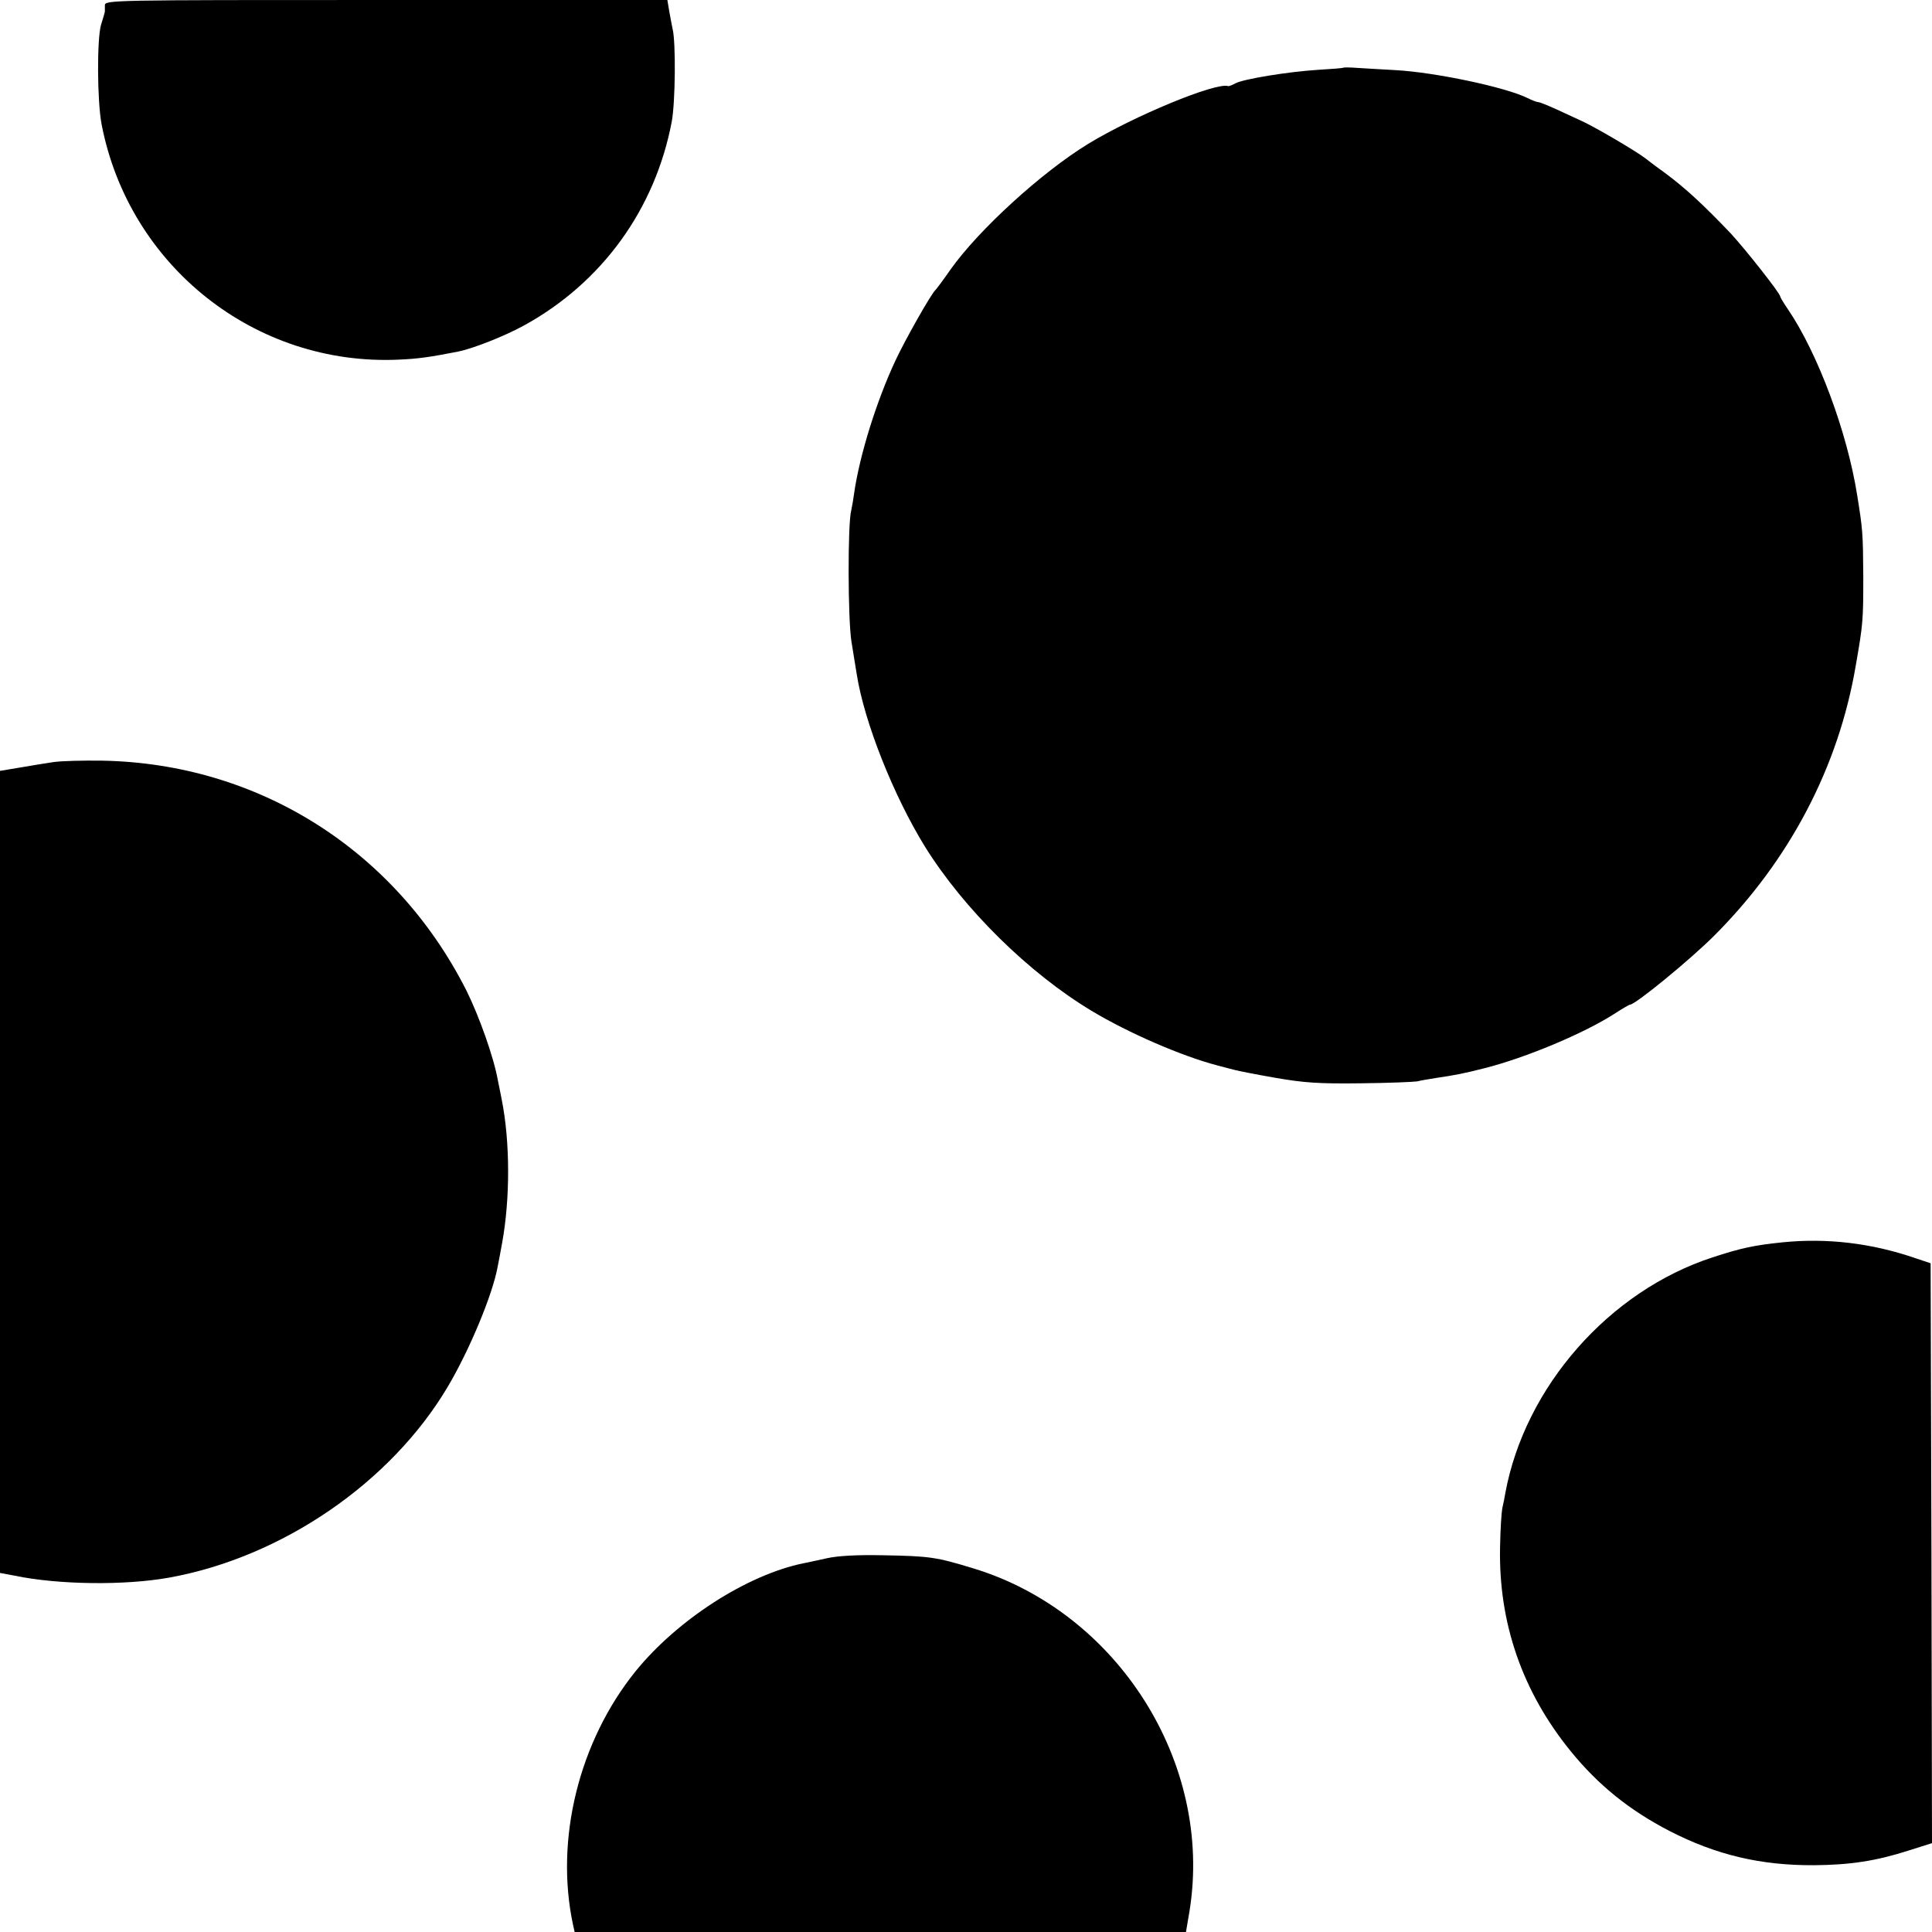 <?xml version="1.0" standalone="no"?>
<!DOCTYPE svg PUBLIC "-//W3C//DTD SVG 20010904//EN"
 "http://www.w3.org/TR/2001/REC-SVG-20010904/DTD/svg10.dtd">
<svg version="1.0" xmlns="http://www.w3.org/2000/svg"
 width="700pt" height="700pt" viewBox="0 0 700 700"
 preserveAspectRatio="xMidYMid meet">
<g transform="translate(0,700) scale(0.1,-0.1)"
fill="#000000" stroke="none">
<path d="M380 6980 c0 -11 0 -21 0 -22 0 -2 -6 -23 -14 -48 -15 -53 -14 -275
2 -360 99 -514 557 -877 1077 -853 70 3 112 9 214 29 55 11 169 56 240 95 282
155 475 421 535 739 13 71 15 287 3 335 -2 11 -8 39 -12 63 l-7 42 -1019 0
c-1012 0 -1019 0 -1019 -20z"/>
<path d="M4868 6755 c-2 -2 -43 -5 -93 -8 -108 -7 -269 -33 -299 -49 -11 -6
-23 -11 -26 -10 -44 15 -343 -109 -507 -209 -170 -104 -397 -312 -498 -454
-27 -39 -52 -72 -55 -75 -15 -12 -111 -182 -145 -255 -69 -147 -130 -343 -150
-480 -3 -23 -8 -52 -11 -65 -13 -51 -12 -395 1 -475 7 -44 16 -97 19 -117 27
-174 134 -442 247 -625 141 -227 378 -460 605 -596 133 -80 327 -164 454 -197
25 -7 54 -14 65 -17 11 -3 76 -16 145 -28 104 -18 157 -22 310 -20 102 1 194
5 205 7 11 3 41 8 66 12 74 11 100 16 179 36 149 38 357 125 468 196 29 19 55
34 58 34 19 0 217 162 305 250 273 273 451 612 513 980 26 149 27 162 27 320
-1 158 -2 171 -22 295 -36 229 -142 513 -250 673 -16 23 -29 45 -29 48 0 11
-127 172 -179 228 -97 102 -165 165 -238 219 -24 17 -56 41 -71 53 -35 27
-187 116 -232 136 -19 9 -60 28 -91 42 -31 14 -60 26 -66 26 -5 0 -23 7 -39
15 -79 39 -333 93 -479 101 -49 3 -111 6 -137 8 -26 2 -49 2 -50 1z"/>
<path d="M195 4239 c-27 -4 -83 -13 -123 -20 l-72 -12 0 -1453 0 -1453 53 -10
c159 -33 398 -36 560 -7 409 74 803 344 1009 691 79 133 163 335 181 435 3 14
10 52 16 85 30 163 29 370 -1 520 -5 28 -12 59 -14 70 -15 85 -68 233 -114
326 -258 510 -755 823 -1320 833 -69 1 -147 -1 -175 -5z"/>
<path d="M6460 2499 c-107 -11 -152 -21 -256 -55 -374 -122 -679 -469 -750
-854 -2 -14 -7 -38 -11 -55 -3 -16 -7 -79 -8 -140 -6 -275 81 -525 256 -740
100 -123 213 -214 358 -289 169 -87 331 -125 523 -124 131 1 225 15 346 54
l82 26 -2 1051 -3 1050 -54 18 c-159 55 -321 74 -481 58z"/>
<path d="M2995 1354 c-33 -7 -71 -16 -84 -18 -205 -42 -457 -205 -608 -391
-205 -254 -293 -608 -227 -918 l6 -27 1107 0 1108 0 13 77 c86 535 -260 1082
-785 1241 -132 40 -154 44 -325 47 -96 2 -165 -2 -205 -11z"/>
</g>
</svg>

